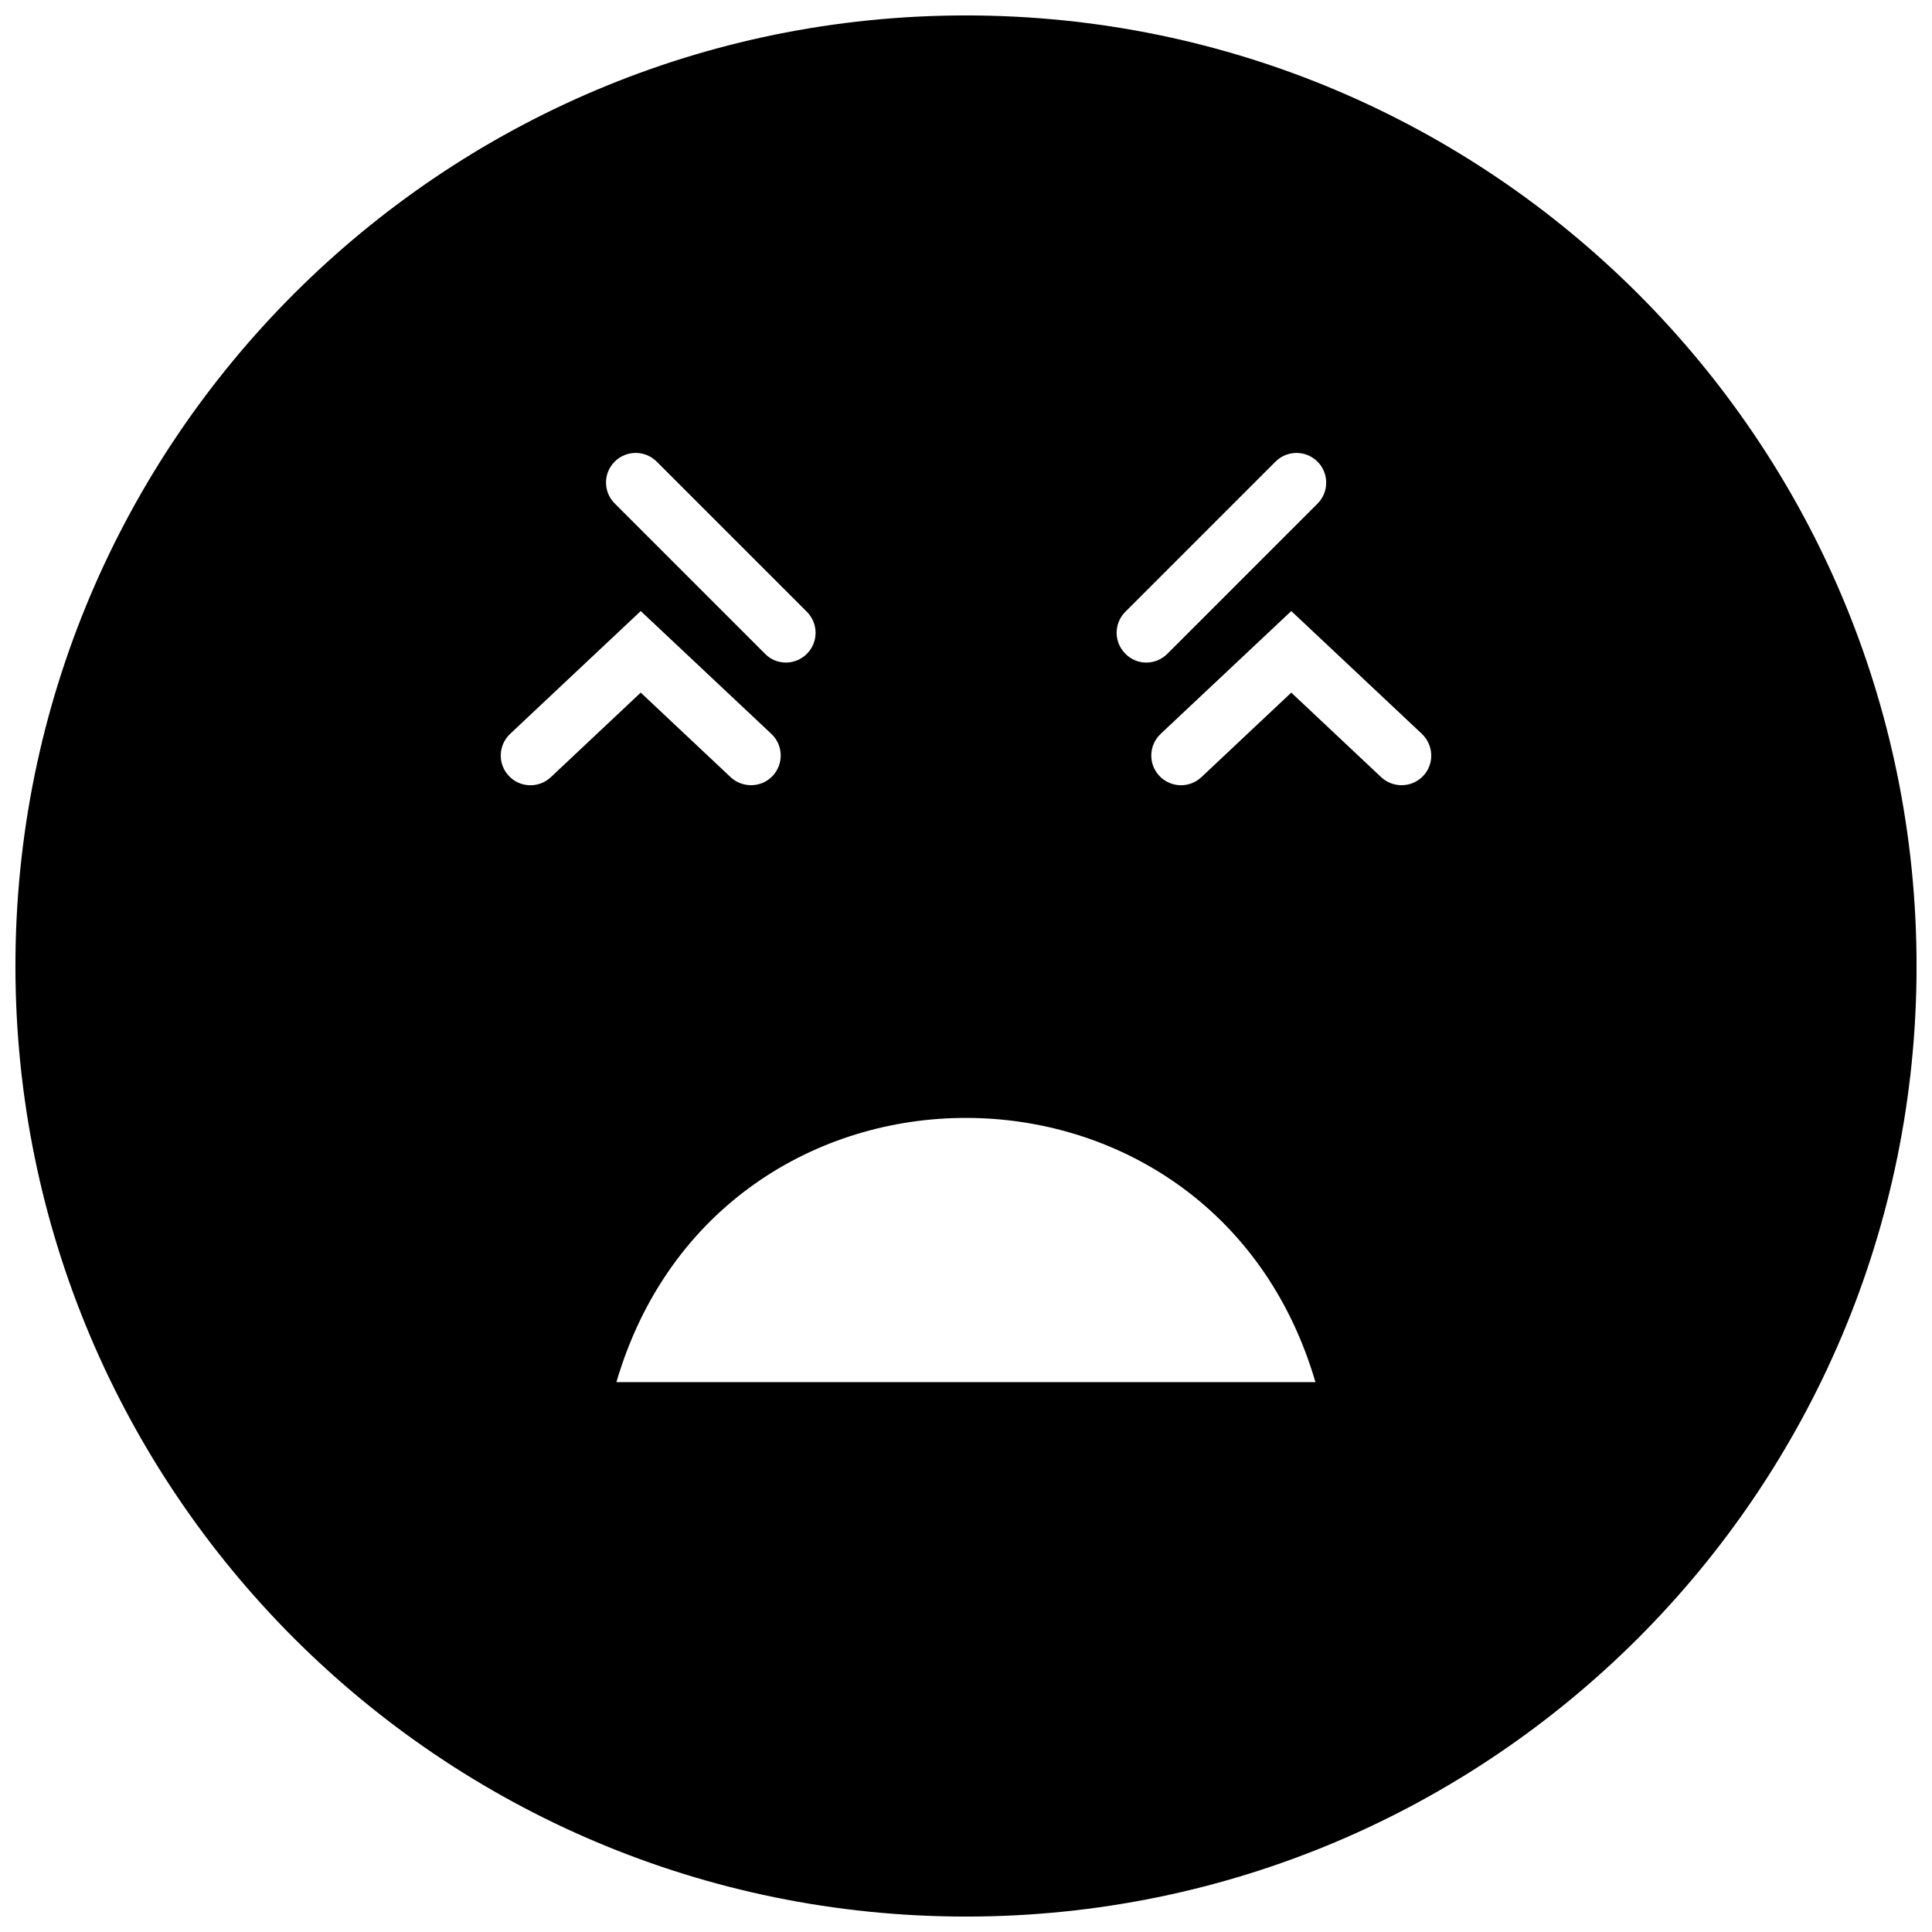<?xml version="1.0" encoding="UTF-8"?>
<!-- Uploaded to: ICON Repo, www.svgrepo.com, Generator: ICON Repo Mixer Tools -->
<svg width="800px" height="800px" version="1.1" viewBox="144 144 512 512" xmlns="http://www.w3.org/2000/svg">
 <defs>
  <clipPath id="a">
   <path d="m148.09 148.09h503.81v503.81h-503.81z"/>
  </clipPath>
 </defs>
 <g clip-path="url(#a)">
  <path d="m400 148.09c-139.1 0-251.91 112.8-251.91 251.91s112.8 251.91 251.91 251.91 251.91-112.8 251.91-251.91c-0.004-139.1-112.8-251.91-251.91-251.91zm42.219 158.05 39.801-39.801c3.074-3.074 8.062-3.074 11.133 0 3.074 3.074 3.074 8.062 0 11.133l-39.801 39.801c-1.512 1.512-3.527 2.316-5.543 2.316s-4.031-0.754-5.543-2.316c-3.121-3.074-3.121-8.062-0.047-11.133zm-135.32-39.805c3.074-3.074 8.062-3.074 11.133 0l39.801 39.801c3.074 3.074 3.074 8.062 0 11.133-1.512 1.512-3.527 2.316-5.543 2.316s-4.031-0.754-5.543-2.316l-39.801-39.801c-3.121-3.07-3.121-8.059-0.047-11.133zm-28.062 83.281c-2.973-3.176-2.82-8.113 0.352-11.133l34.613-32.547 34.613 32.547c3.176 2.973 3.324 7.961 0.352 11.133-1.562 1.664-3.629 2.469-5.742 2.469-1.914 0-3.879-0.707-5.391-2.117l-23.832-22.418-23.832 22.418c-3.172 2.973-8.16 2.824-11.133-0.352zm121.17 160.66h-92.652c27.355-93.406 157.95-93.305 185.25 0zm121.16-160.66c-1.562 1.664-3.629 2.469-5.742 2.469-1.914 0-3.879-0.707-5.391-2.117l-23.832-22.418-23.832 22.418c-3.176 2.973-8.113 2.82-11.133-0.352-2.973-3.176-2.82-8.113 0.352-11.133l34.613-32.547 34.613 32.547c3.172 3.023 3.324 8.008 0.352 11.133z"/>
 </g>
</svg>